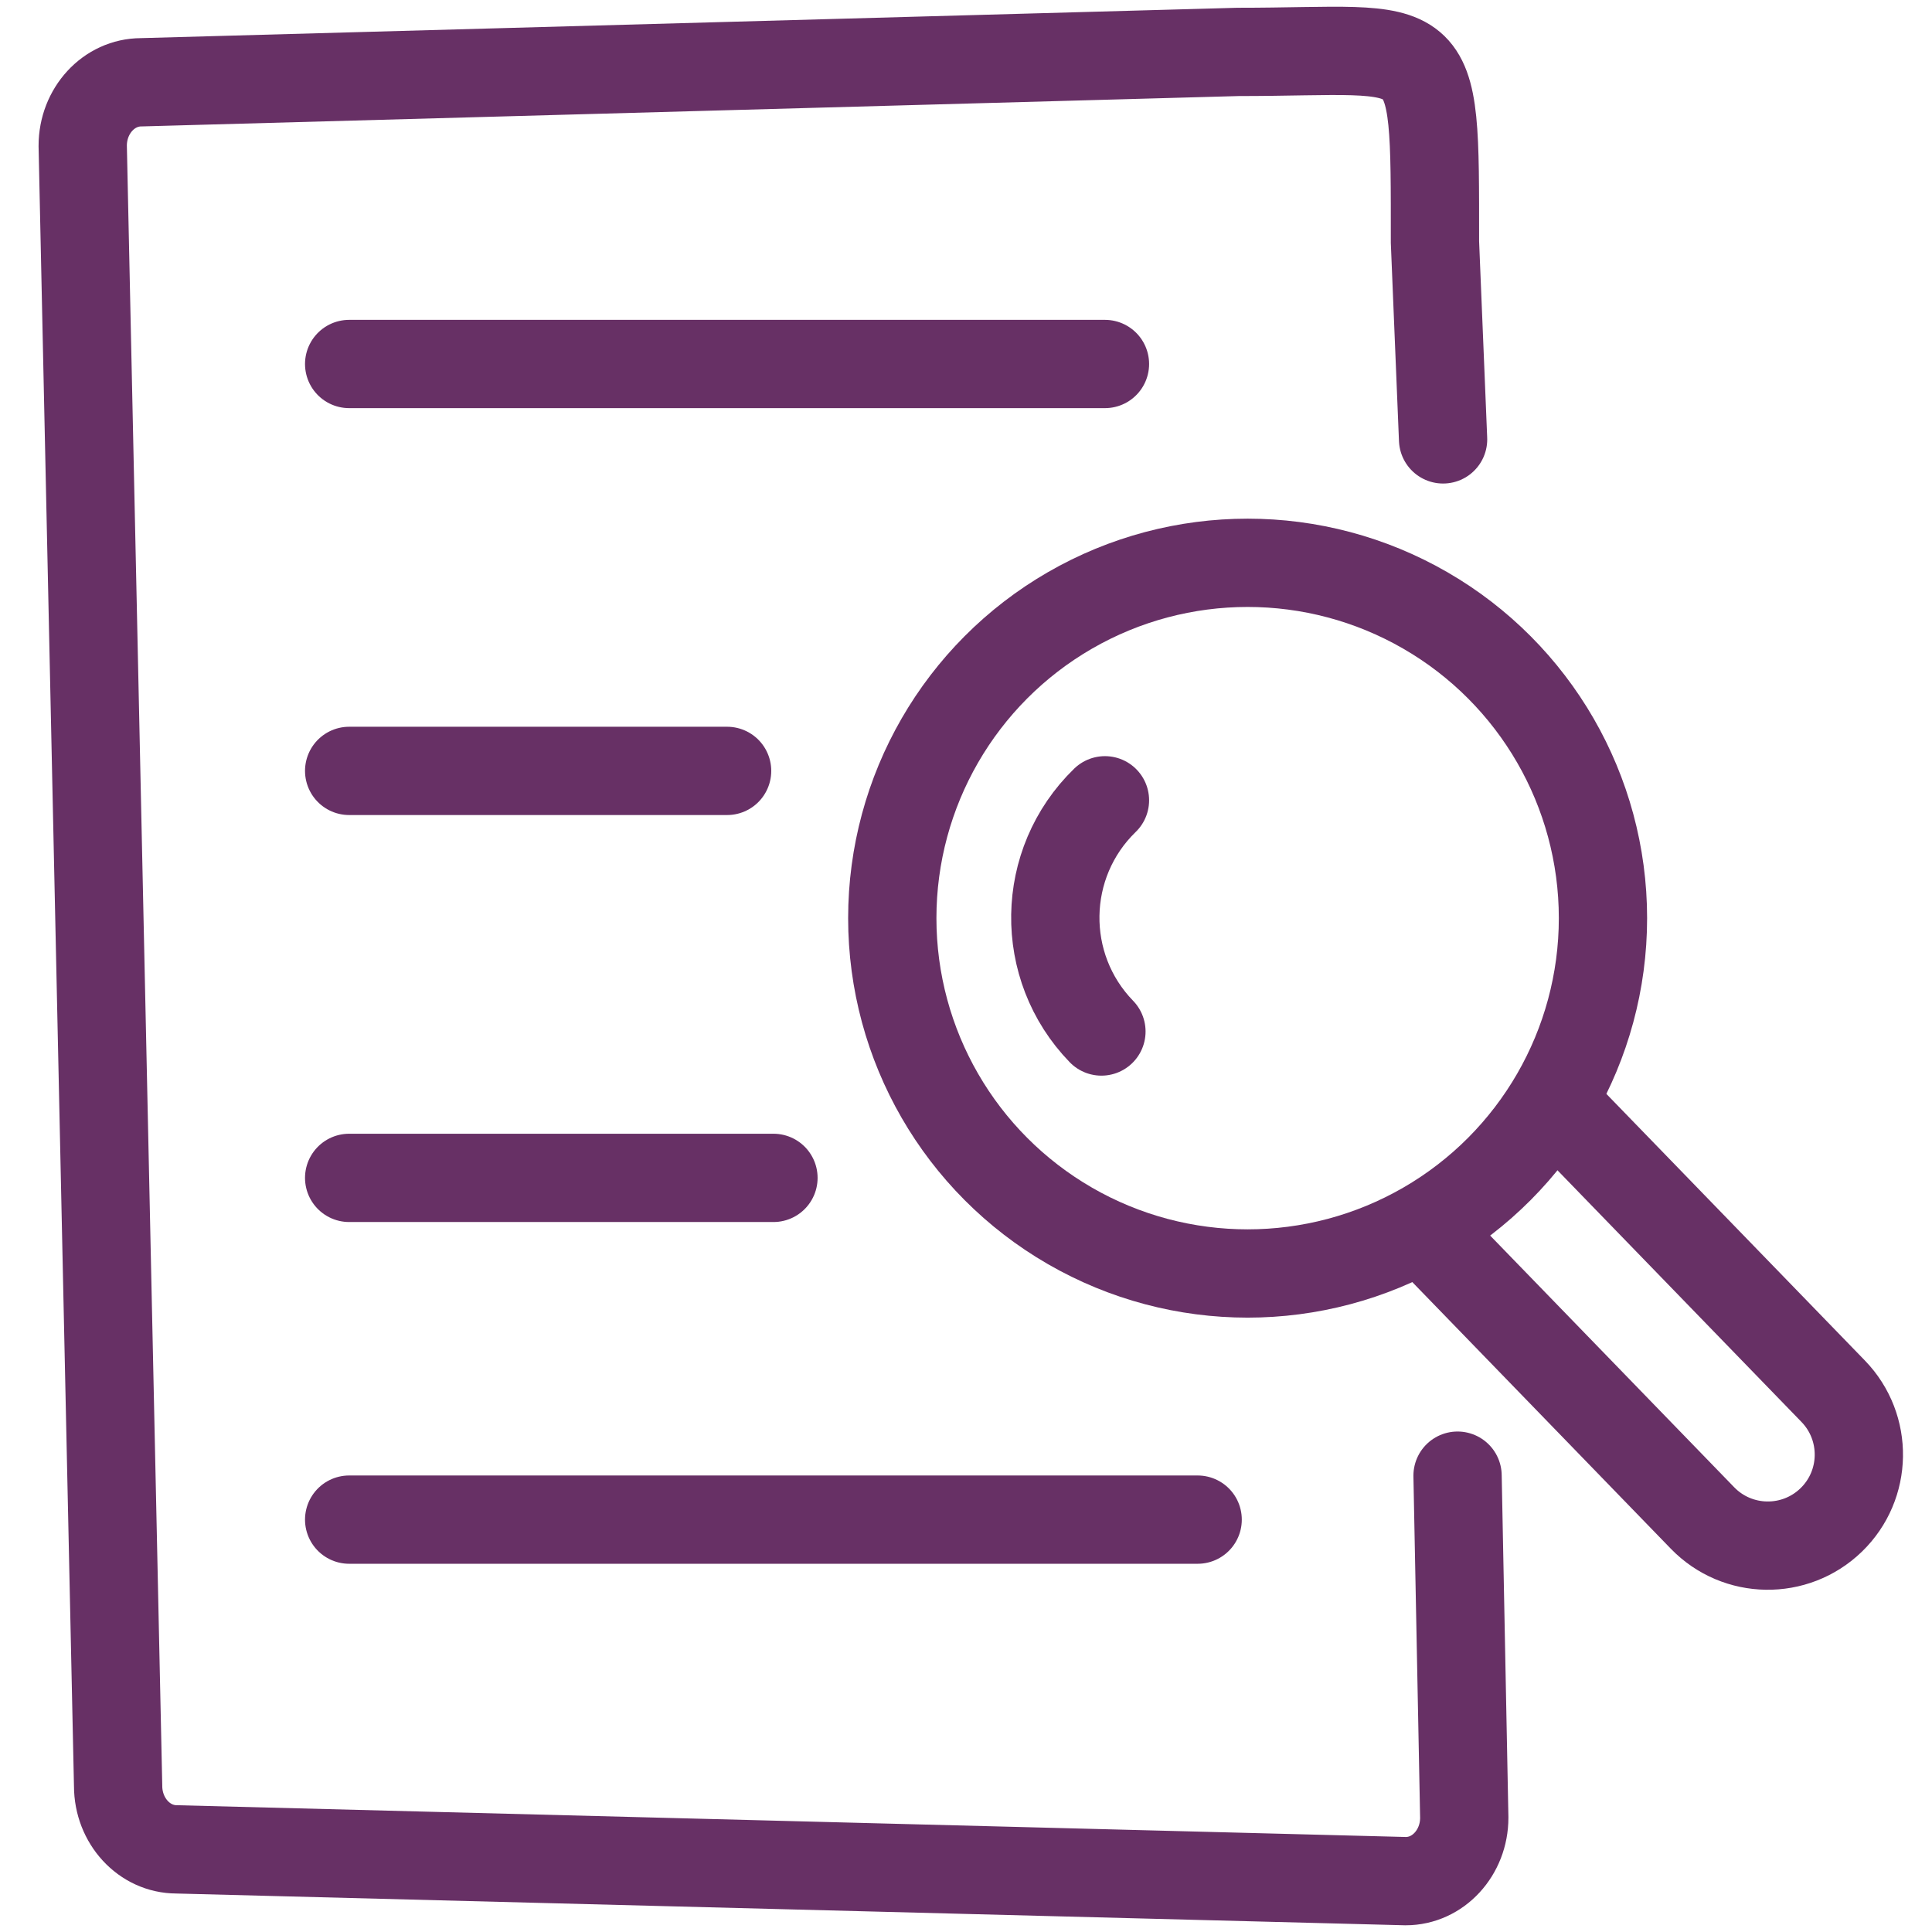 <svg viewBox="-3.61 0 218.84 218.84" xmlns="http://www.w3.org/2000/svg"><g fill="none" stroke="#673065" stroke-linecap="round" stroke-miterlimit="10" stroke-width="10"><path d="m159.85 49.77-.92-22.35c0-24.56.34-21.54-22.31-21.54l-124.23 3.44c-3.66 0-6.63 3.22-6.63 7.19l4.01 185.78c0 3.97 2.97 7.19 6.63 7.19l139.22 3.6c3.66 0 6.63-3.22 6.63-7.19l-.76-38.74"/><circle cx="137.71" cy="104" r="40.25"/><path d="m121.55 90.65c-7.34 7.12-7.52 18.85-.4 26.19"/><path d="m173.13 125.71 30.91 31.88c3.96 4.09 3.86 10.62-.23 14.58s-10.62 3.86-14.58-.23l-30.91-31.88"/><path d="m35.94 172.13h96.11"/><path d="m35.94 133.42h48.06"/><path d="m35.94 87.32h42.81"/><path d="m35.94 41.23h85.61"/></g></svg>